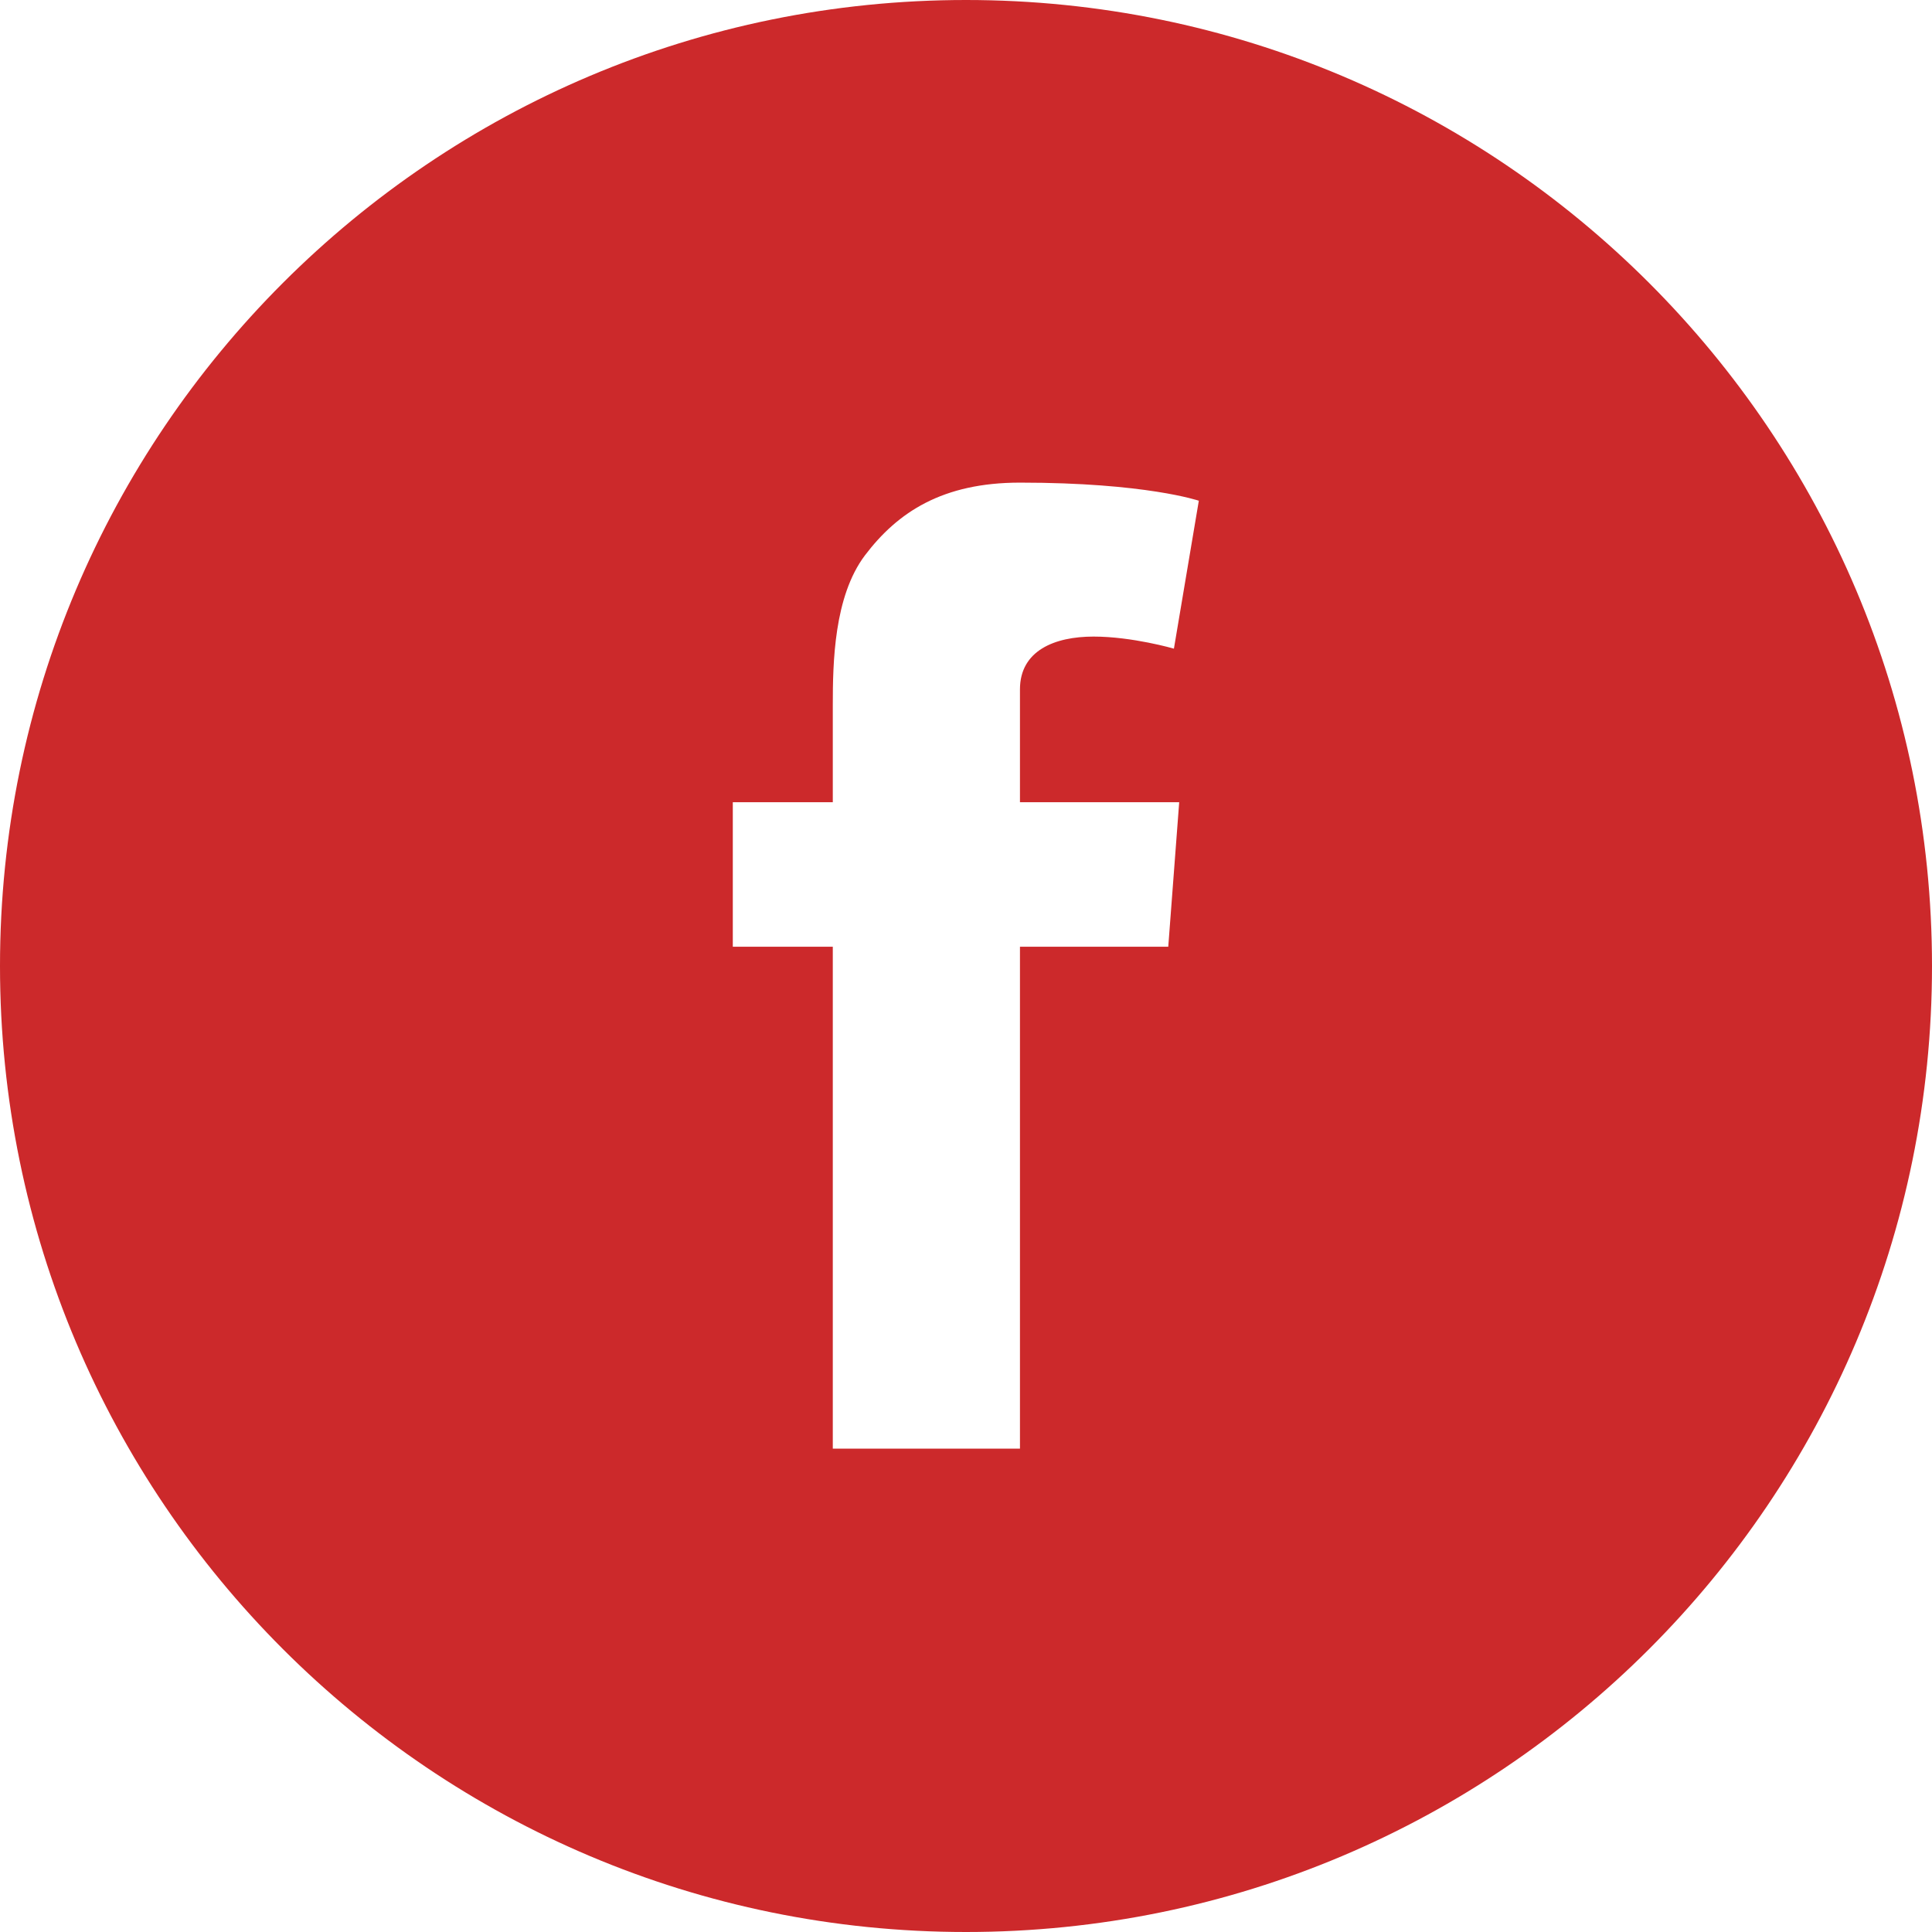 <svg xmlns="http://www.w3.org/2000/svg" xmlns:xlink="http://www.w3.org/1999/xlink" width="512" height="512" viewBox="0 0 512 512">
  <defs>
    <clipPath id="clip-fb-red">
      <rect width="512" height="512"/>
    </clipPath>
  </defs>
  <g id="fb-red" clip-path="url(#clip-fb-red)">
    <rect width="512" height="512" fill="rgba(255,255,255,0)"/>
    <path id="fb" d="M113,145c-141.4,0-256,114.6-256,256S-28.4,657,113,657,369,542.4,369,401,254.4,145,113,145Zm56.5,212.6-2.9,38.3H127.3v133H77.7v-133H51.2V357.6H77.7V331.9c0-11.3.3-28.8,8.5-39.7,8.7-11.5,20.6-19.3,41.1-19.3,33.4,0,47.4,4.8,47.4,4.8l-6.6,39.2s-11-3.2-21.3-3.2-19.5,3.7-19.5,14v29.9Z" transform="translate(143 -145)" fill="#cc292b"/>
  </g>
</svg>
